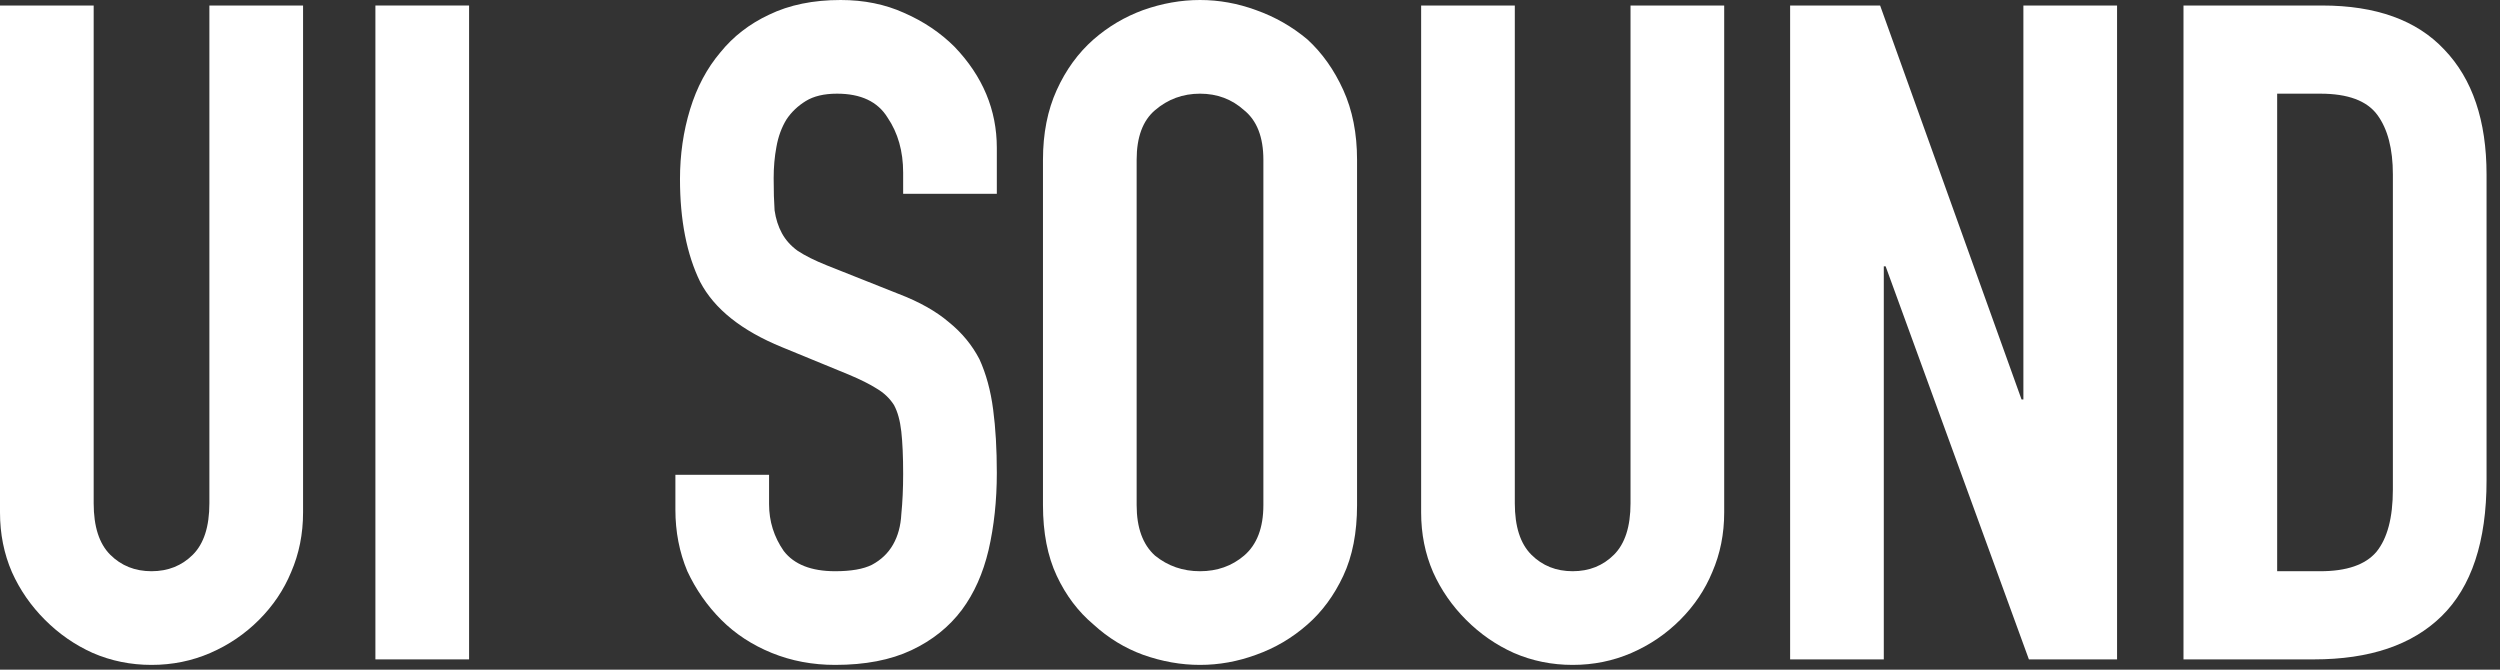 <svg width="392" height="105" viewBox="0 0 392 105" fill="none" xmlns="http://www.w3.org/2000/svg">
<rect x="0" y="0" width="392" height="105" fill="#333333" stroke="none"/>
<path d="M342.371 103.392V0.864H364.115C372.563 0.864 378.947 3.168 383.267 7.776C387.683 12.384 389.891 18.912 389.891 27.36V75.312C389.891 84.912 387.539 92.016 382.835 96.624C378.227 101.136 371.555 103.392 362.819 103.392H342.371ZM357.059 14.688V89.568H363.827C367.955 89.568 370.883 88.56 372.611 86.544C374.339 84.432 375.203 81.168 375.203 76.752V27.36C375.203 23.328 374.387 20.208 372.755 18C371.123 15.792 368.147 14.688 363.827 14.688H357.059Z" fill="white"/>
<path d="M280.691 103.392V0.864H294.803L316.979 62.64H317.267V0.864H331.955V103.392H318.131L295.667 41.76H295.379V103.392H280.691Z" fill="white"/>
<path d="M270.354 0.864V80.352C270.354 83.712 269.73 86.832 268.482 89.712C267.33 92.496 265.65 94.992 263.442 97.2C261.234 99.408 258.69 101.136 255.81 102.384C252.93 103.632 249.858 104.256 246.594 104.256C243.33 104.256 240.258 103.632 237.378 102.384C234.594 101.136 232.098 99.408 229.89 97.2C227.682 94.992 225.954 92.496 224.706 89.712C223.458 86.832 222.834 83.712 222.834 80.352V0.864H237.522V78.912C237.522 82.56 238.386 85.248 240.114 86.976C241.842 88.704 244.002 89.568 246.594 89.568C249.186 89.568 251.346 88.704 253.074 86.976C254.802 85.248 255.666 82.56 255.666 78.912V0.864H270.354Z" fill="white"/>
<path d="M163.538 25.056C163.538 20.928 164.258 17.28 165.698 14.112C167.138 10.944 169.058 8.304 171.458 6.192C173.762 4.176 176.354 2.64 179.234 1.584C182.21 0.528 185.186 0 188.162 0C191.138 0 194.066 0.528 196.946 1.584C199.922 2.64 202.61 4.176 205.01 6.192C207.314 8.304 209.186 10.944 210.626 14.112C212.066 17.28 212.786 20.928 212.786 25.056V79.2C212.786 83.52 212.066 87.216 210.626 90.288C209.186 93.36 207.314 95.904 205.01 97.92C202.61 100.032 199.922 101.616 196.946 102.672C194.066 103.728 191.138 104.256 188.162 104.256C185.186 104.256 182.21 103.728 179.234 102.672C176.354 101.616 173.762 100.032 171.458 97.92C169.058 95.904 167.138 93.36 165.698 90.288C164.258 87.216 163.538 83.52 163.538 79.2V25.056ZM178.226 79.2C178.226 82.752 179.186 85.392 181.106 87.12C183.122 88.752 185.474 89.568 188.162 89.568C190.85 89.568 193.154 88.752 195.074 87.12C197.09 85.392 198.098 82.752 198.098 79.2V25.056C198.098 21.504 197.09 18.912 195.074 17.28C193.154 15.552 190.85 14.688 188.162 14.688C185.474 14.688 183.122 15.552 181.106 17.28C179.186 18.912 178.226 21.504 178.226 25.056V79.2Z" fill="white"/>
<path d="M156.302 30.384H141.614V27.072C141.614 23.712 140.798 20.832 139.166 18.432C137.63 15.936 134.99 14.688 131.246 14.688C129.23 14.688 127.598 15.072 126.35 15.84C125.102 16.608 124.094 17.568 123.326 18.72C122.558 19.968 122.03 21.408 121.742 23.04C121.454 24.576 121.31 26.208 121.31 27.936C121.31 29.952 121.358 31.632 121.454 32.976C121.646 34.32 122.03 35.52 122.606 36.576C123.182 37.632 123.998 38.544 125.054 39.312C126.206 40.08 127.742 40.848 129.662 41.616L140.894 46.08C144.158 47.328 146.798 48.816 148.814 50.544C150.83 52.176 152.414 54.096 153.566 56.304C154.622 58.608 155.342 61.248 155.726 64.224C156.11 67.104 156.302 70.416 156.302 74.16C156.302 78.48 155.87 82.512 155.006 86.256C154.142 89.904 152.75 93.024 150.83 95.616C148.814 98.304 146.174 100.416 142.91 101.952C139.646 103.488 135.662 104.256 130.958 104.256C127.406 104.256 124.094 103.632 121.022 102.384C117.95 101.136 115.31 99.408 113.102 97.2C110.894 94.992 109.118 92.448 107.774 89.568C106.526 86.592 105.902 83.376 105.902 79.92V74.448H120.59V79.056C120.59 81.744 121.358 84.192 122.894 86.4C124.526 88.512 127.214 89.568 130.958 89.568C133.454 89.568 135.374 89.232 136.718 88.56C138.158 87.792 139.262 86.736 140.03 85.392C140.798 84.048 141.23 82.464 141.326 80.64C141.518 78.72 141.614 76.608 141.614 74.304C141.614 71.616 141.518 69.408 141.326 67.68C141.134 65.952 140.75 64.56 140.174 63.504C139.502 62.448 138.59 61.584 137.438 60.912C136.382 60.24 134.942 59.52 133.118 58.752L122.606 54.432C116.27 51.84 111.998 48.432 109.79 44.208C107.678 39.888 106.622 34.512 106.622 28.08C106.622 24.24 107.15 20.592 108.206 17.136C109.262 13.68 110.846 10.704 112.958 8.208C114.974 5.712 117.518 3.744 120.59 2.304C123.758 0.768 127.502 0 131.822 0C135.47 0 138.782 0.672 141.758 2.016C144.83 3.36 147.47 5.136 149.678 7.344C154.094 11.952 156.302 17.232 156.302 23.184V30.384Z" fill="white"/>
<path d="M58.864 103.392V0.864H73.552V103.392H58.864Z" fill="white"/>
<path d="M47.52 0.864V80.352C47.52 83.712 46.896 86.832 45.648 89.712C44.496 92.496 42.816 94.992 40.608 97.2C38.4 99.408 35.856 101.136 32.976 102.384C30.096 103.632 27.024 104.256 23.76 104.256C20.496 104.256 17.424 103.632 14.544 102.384C11.76 101.136 9.264 99.408 7.056 97.2C4.848 94.992 3.12 92.496 1.872 89.712C0.624 86.832 0 83.712 0 80.352V0.864H14.688V78.912C14.688 82.56 15.552 85.248 17.28 86.976C19.008 88.704 21.168 89.568 23.76 89.568C26.352 89.568 28.512 88.704 30.24 86.976C31.968 85.248 32.832 82.56 32.832 78.912V0.864H47.52Z" fill="white"/>
</svg>
